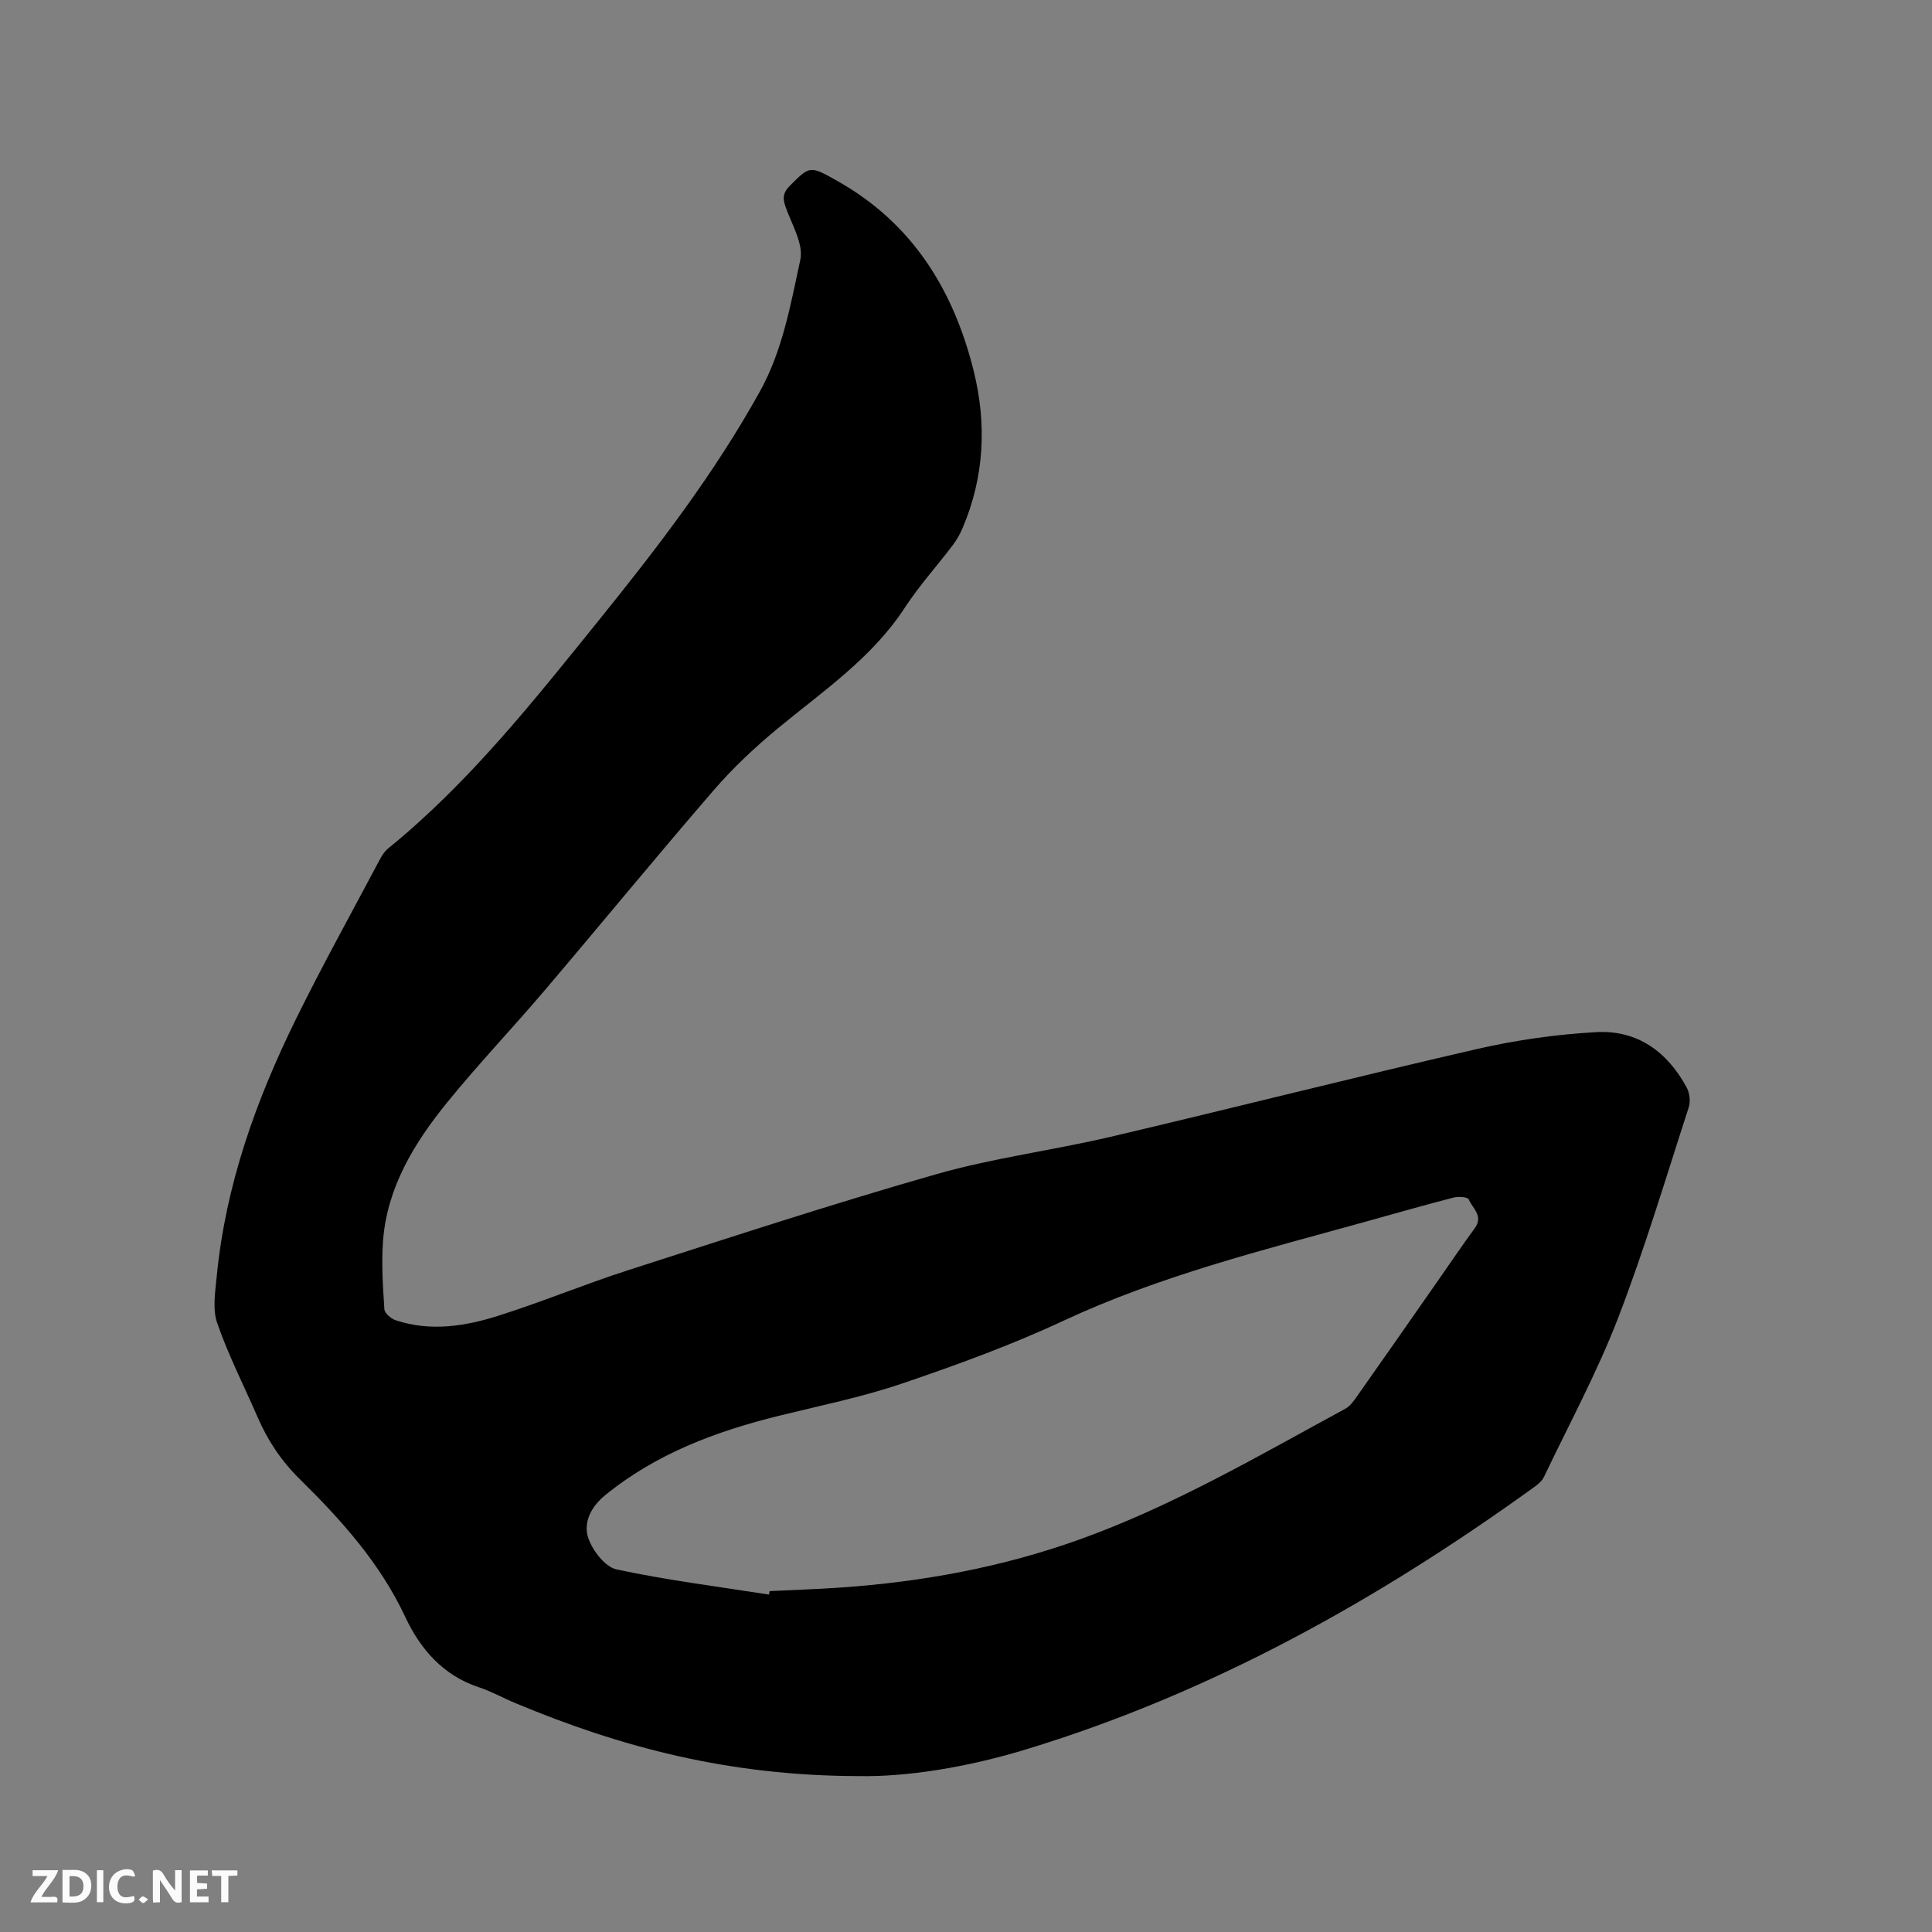 <svg enable-background="new 0 0 400 400" viewBox="0 0 400 400" xmlns="http://www.w3.org/2000/svg"><rect x="0" y="0" width="400" height="400" fill="#808080" stroke="none"/><path d="m177.78 367.72c-26.99-.04-49.37-6.04-71.06-15.1-2.54-1.06-4.97-2.43-7.57-3.29-7.42-2.43-12.15-7.95-15.22-14.51-5.25-11.22-13.29-20.14-21.9-28.62-3.82-3.76-6.58-7.94-8.67-12.74-2.83-6.5-6.07-12.85-8.39-19.53-1-2.89-.41-6.46-.1-9.68 1.83-18.82 8.08-36.34 16.35-53.15 5.46-11.11 11.48-21.95 17.28-32.89.49-.92 1.06-1.9 1.85-2.54 16.76-13.62 30.07-30.45 43.52-47.11 12.19-15.09 24.01-30.47 33.46-47.52 4.71-8.49 6.35-17.97 8.36-27.21.73-3.33-1.82-7.44-3.09-11.13-.6-1.73-.44-2.87.9-4.21 4.24-4.24 4.16-4.25 10.03-.93 15.4 8.73 23.87 22.45 28.04 39.15 2.76 11.08 2.24 22.07-2.31 32.69-.53 1.25-1.23 2.46-2.05 3.54-3.27 4.31-6.93 8.35-9.87 12.86-6.83 10.48-16.99 17.3-26.36 25.05-4.7 3.89-9.22 8.13-13.2 12.74-11.86 13.72-23.35 27.74-35.1 41.56-6.66 7.83-13.77 15.28-20.23 23.26-6.71 8.3-12.28 17.39-13.14 28.41-.37 4.72-.03 9.5.27 14.24.05.83 1.39 1.97 2.36 2.29 7.17 2.38 14.34 1.25 21.24-.94 9.08-2.87 17.9-6.55 26.96-9.46 21.16-6.8 42.3-13.73 63.66-19.83 11.78-3.37 24.06-4.93 36.02-7.73 25.35-5.95 50.6-12.37 75.97-18.2 8.11-1.86 16.48-3.05 24.78-3.5 8.45-.46 14.69 4.11 18.66 11.51.61 1.13.79 2.89.39 4.11-4.75 14.61-9.13 29.36-14.65 43.67-4.34 11.23-10.11 21.9-15.31 32.8-.38.8-1.17 1.49-1.92 2.03-32.32 23.34-66.74 42.6-105.07 54.31-12.42 3.82-25.14 5.8-34.89 5.6zm-18.58-37.58c.05-.24.1-.48.15-.72 4.87-.24 9.74-.39 14.6-.73 16.98-1.17 33.56-4.21 49.65-9.99 19.35-6.96 36.99-17.29 54.94-27.04.96-.52 1.7-1.56 2.36-2.49 5.62-7.97 11.19-15.97 16.77-23.96 2.55-3.65 5.04-7.34 7.67-10.93 1.85-2.52-.48-4.13-1.27-5.98-.21-.49-2.16-.61-3.16-.35-6.15 1.59-12.25 3.34-18.37 5.04-21.1 5.85-42.34 11.12-62.35 20.45-10.8 5.04-22.08 9.15-33.38 12.99-8.3 2.82-16.96 4.58-25.49 6.68-13.08 3.23-25.49 7.85-36.08 16.5-2.86 2.34-4.57 5.65-3.41 8.92.91 2.57 3.47 5.89 5.82 6.4 10.42 2.23 21.02 3.56 31.55 5.21z" fill="#000001"/><g fill="#fafbfa"><path d="m37.59 393.81c-.92.31-1.52.05-2-.78-.7-1.2-1.52-2.34-2.47-3.78v4.59c-.55.03-.95.05-1.41.07-.03-.37-.06-.64-.06-.91 0-1.91 0-3.81 0-5.7 1.13-.41 1.77-.03 2.29.91.62 1.11 1.38 2.14 2.31 3.19v-4.2h1.35v6.61z"/><path d="m12.94 393.88v-6.75c1.9.19 3.93-.54 5.37 1.29.8 1.01.78 2.88.03 3.97-1.37 1.97-3.4 1.51-5.4 1.49m1.45-1.22c2.04.12 2.92-.58 2.89-2.21-.03-1.51-.98-2.19-2.89-2z"/><path d="m11.81 393.87h-5.49c.68-2.18 2.47-3.48 3.51-5.45h-3.08v-1.21h5.29c-.71 2.13-2.44 3.48-3.47 5.51.86 0 1.63.04 2.39-.01.79-.05 1.14.21.85 1.16"/><path d="m39.33 393.86v-6.61h3.7v1.07h-2.22v1.52c.68.04 1.34.09 2.07.13v1.07c-.72.05-1.38.09-2.1.14v1.48h2.4v1.19h-3.85z"/><path d="m27.71 388.56c-1.15-.3-2.46-.61-3.1.64-.37.73-.41 1.93-.06 2.67.63 1.35 1.99.93 3.17.68.35.94-.01 1.32-.93 1.46-1.62.25-3.05-.27-3.76-1.48-.73-1.24-.6-3.03.31-4.17.88-1.11 2.71-1.7 4-1.16.32.13.44.74.65 1.12-.1.08-.19.16-.28.24"/><path d="m49.15 387.24v1.07c-.59.02-1.17.05-1.87.08v5.44h-1.48v-5.44h-1.85c-.05-.4-.08-.73-.13-1.15z"/><path d="m20.06 387.21h1.33v6.62h-1.33z"/><path d="m30.68 393.25c-.49.38-.8.79-1.05.76-.32-.05-.6-.45-.9-.7.26-.24.51-.64.8-.67.29-.04.62.3 1.15.61"/></g></svg>